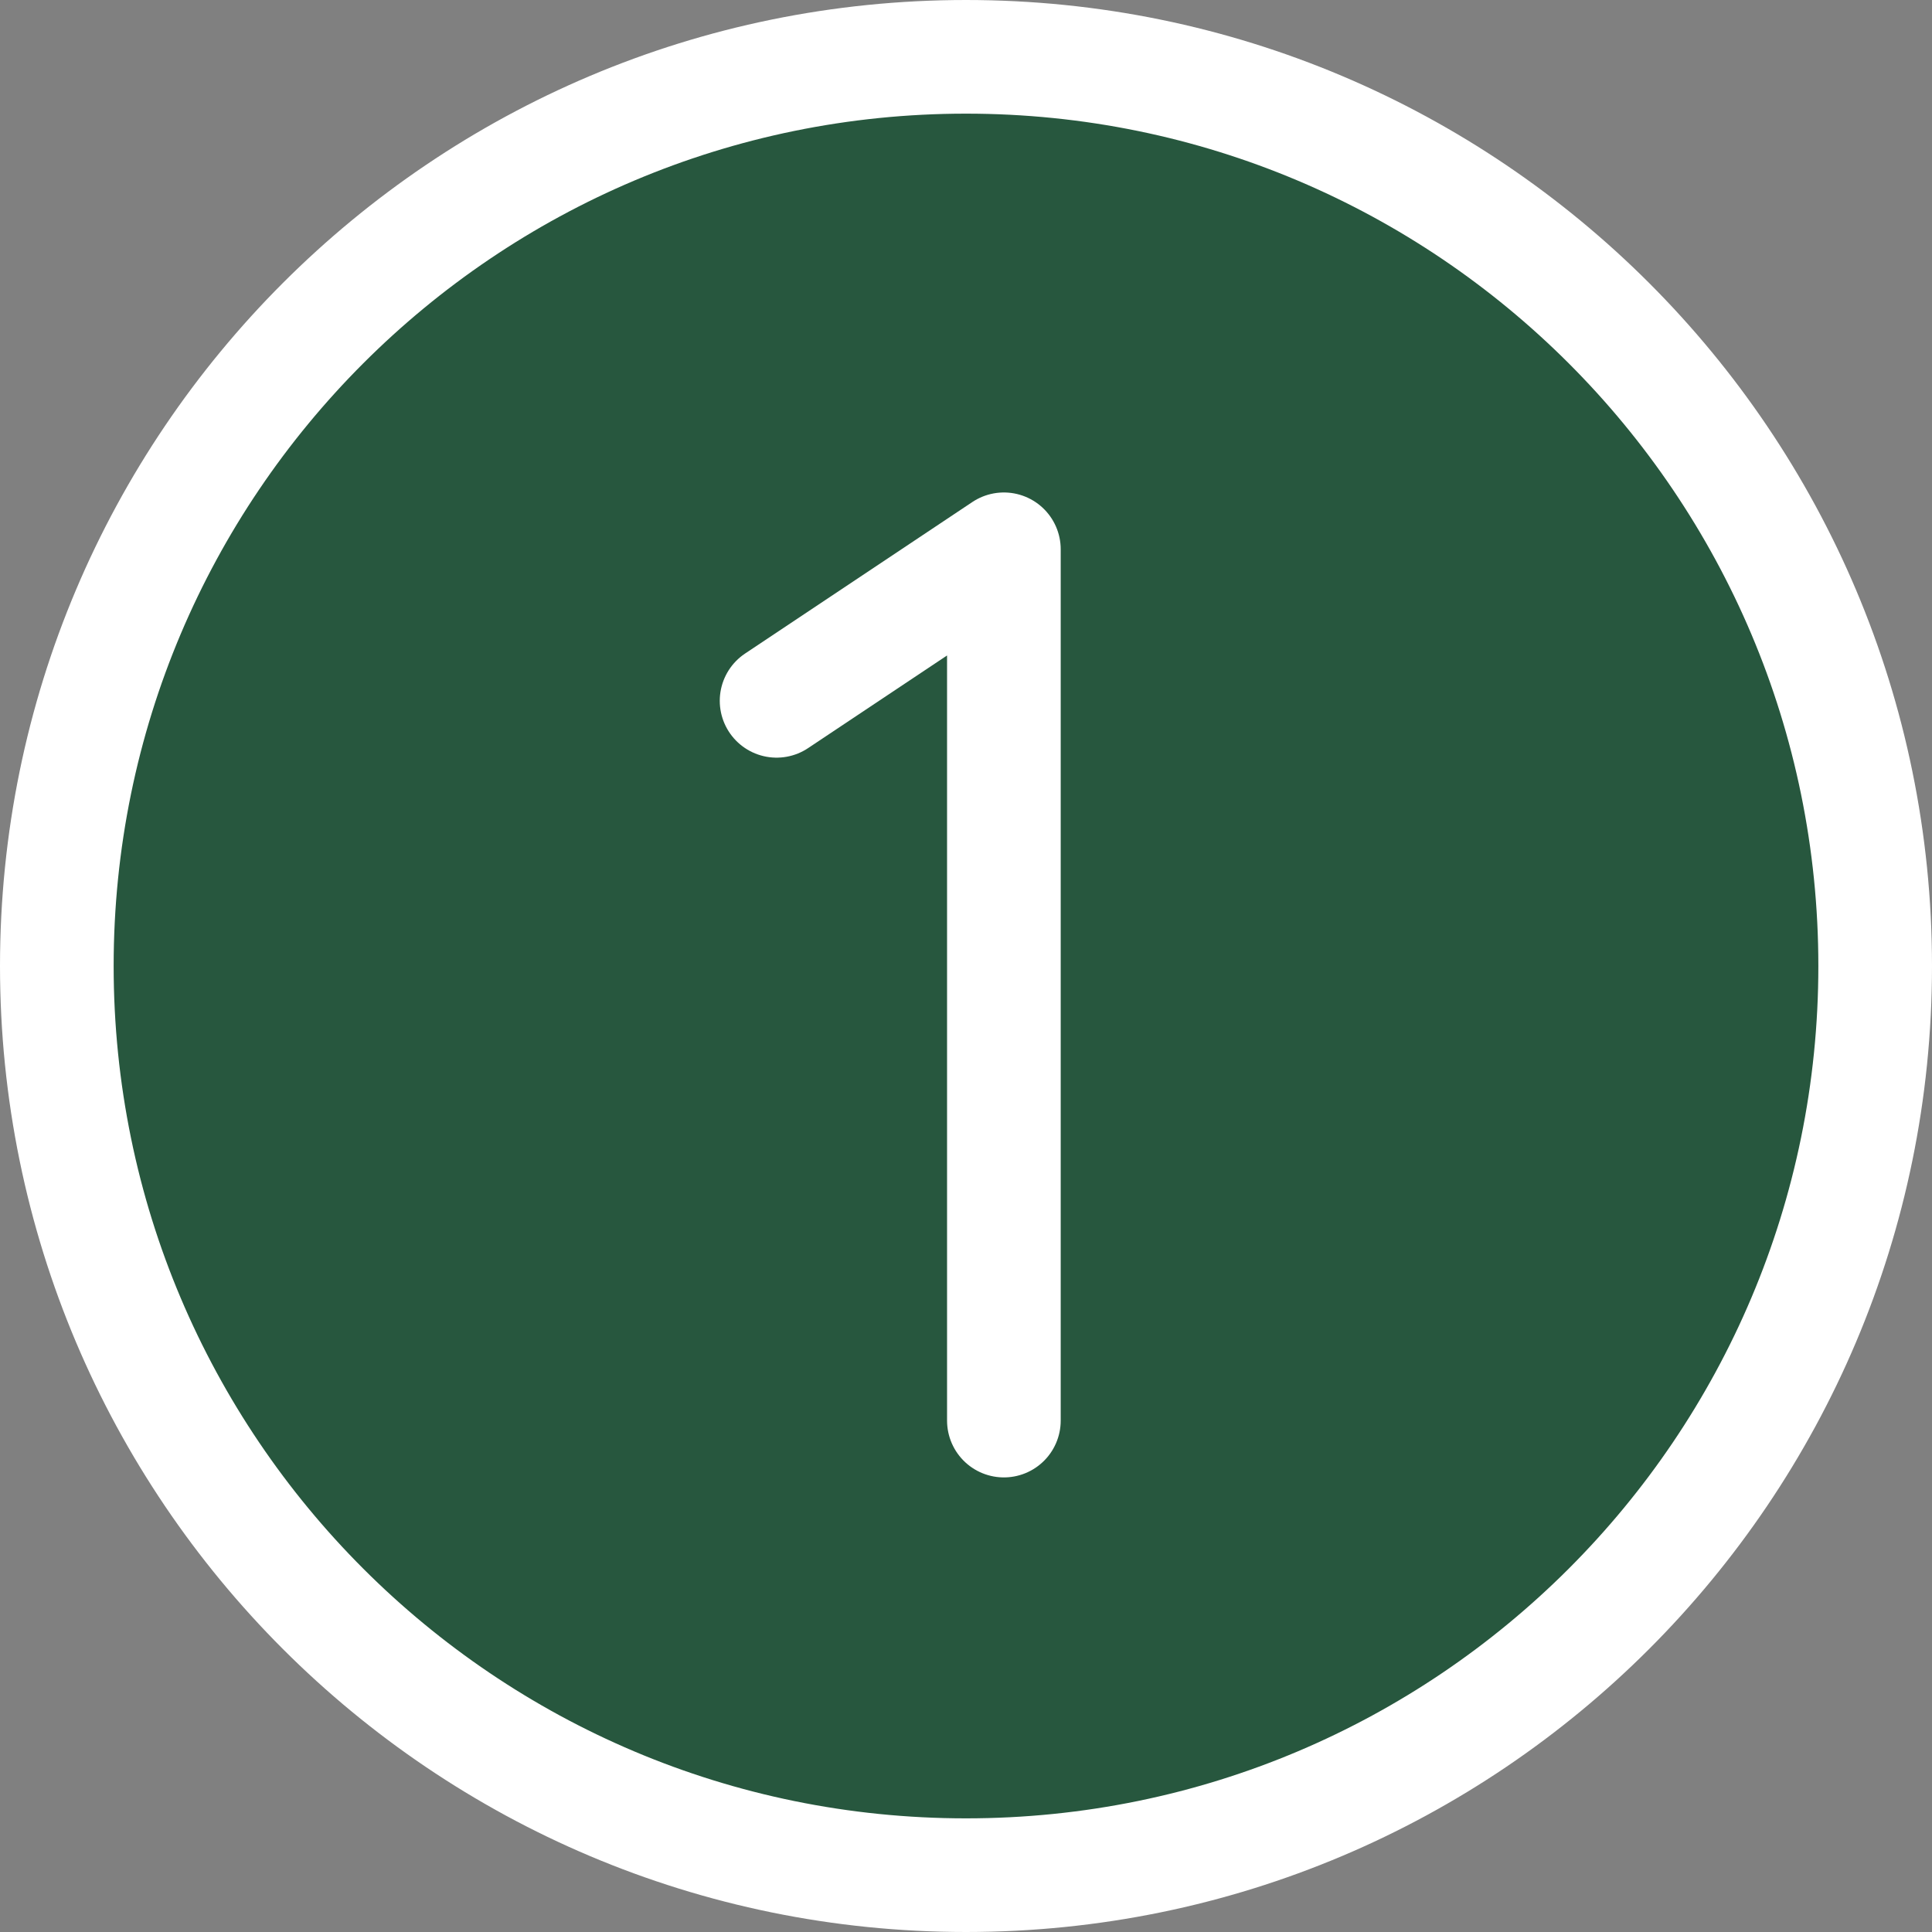 <?xml version="1.0" encoding="UTF-8"?> <svg xmlns="http://www.w3.org/2000/svg" width="204" height="204" viewBox="0 0 204 204" fill="none"><rect x="0" y="0" width="204" height="204" fill="#808080" stroke="none"/> <path d="M102 198C155.019 198 198 155.019 198 102C198 48.981 155.019 6 102 6C48.981 6 6 48.981 6 102C6 155.019 48.981 198 102 198Z" fill="#27573E" stroke="white" stroke-width="12" stroke-linecap="round" stroke-linejoin="round"></path> <path d="M82 74L106 58V150" fill="#27573E"></path> <path d="M82 74L106 58V150" stroke="white" stroke-width="12" stroke-linecap="round" stroke-linejoin="round"></path> </svg> 